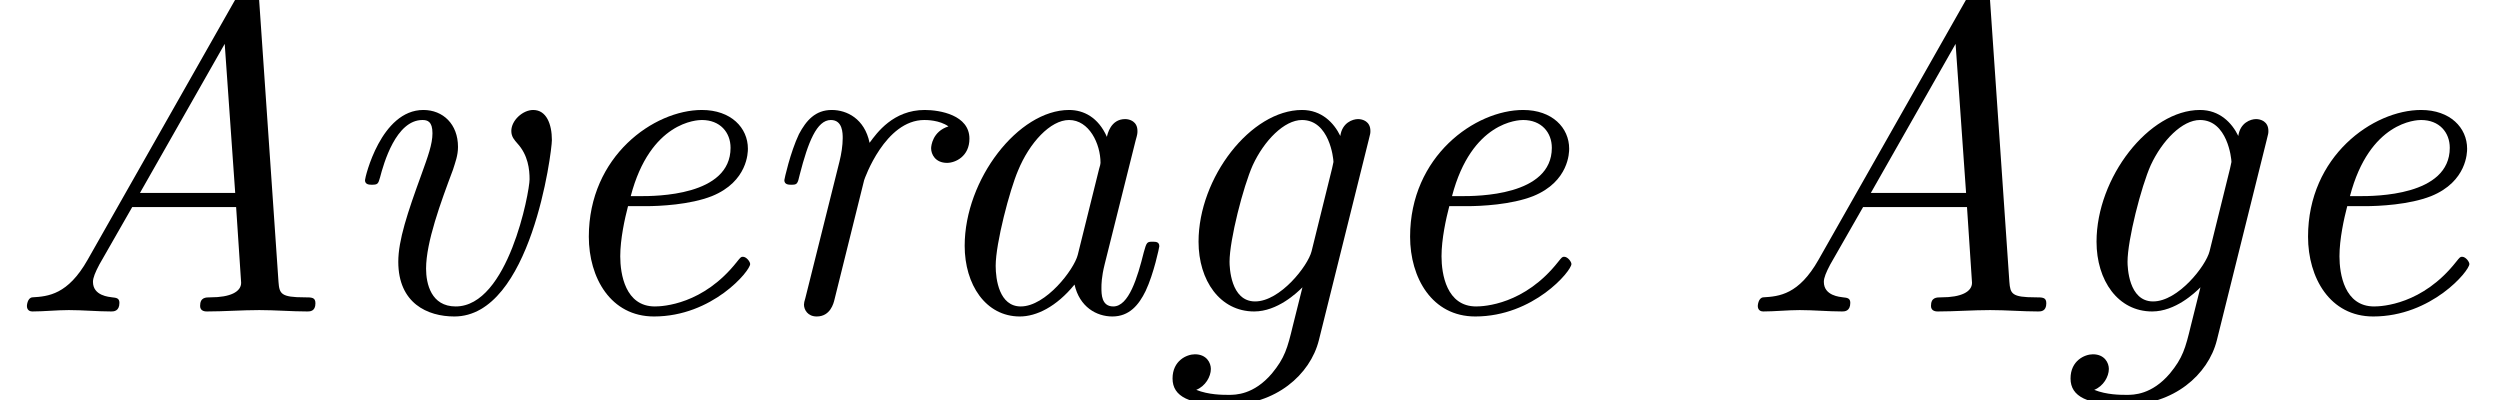 <?xml version='1.0' encoding='UTF-8'?>
<!-- This file was generated by dvisvgm 2.6.3 -->
<svg version='1.1' xmlns='http://www.w3.org/2000/svg' xmlns:xlink='http://www.w3.org/1999/xlink' width='59.831pt' height='9.576pt' viewBox='70.735 61.288 59.831 9.576'>
<defs>
<path id='g0-65' d='M2.095 -1.233C1.625 -0.404 1.156 -0.36 0.775 -0.338C0.655 -0.327 0.644 -0.142 0.644 -0.131C0.644 -0.098 0.655 0 0.775 0C1.047 0 1.364 -0.033 1.647 -0.033C1.985 -0.033 2.335 0 2.662 0C2.716 0 2.858 0 2.858 -0.207C2.858 -0.327 2.771 -0.327 2.684 -0.338C2.618 -0.349 2.225 -0.371 2.225 -0.709C2.225 -0.807 2.28 -0.938 2.378 -1.124L3.164 -2.498H5.651L5.771 -0.687C5.771 -0.469 5.509 -0.338 5.04 -0.338C4.92 -0.338 4.789 -0.338 4.789 -0.131C4.789 0 4.92 0 4.953 0C5.356 0 5.793 -0.033 6.207 -0.033C6.589 -0.033 6.982 0 7.353 0C7.418 0 7.549 0 7.549 -0.196C7.549 -0.338 7.462 -0.338 7.287 -0.338C6.72 -0.338 6.687 -0.425 6.665 -0.709L6.196 -7.538C6.185 -7.778 6.175 -7.811 6 -7.811S5.782 -7.735 5.716 -7.615L2.095 -1.233ZM5.378 -6.404L5.629 -2.836H3.349L5.378 -6.404Z'/>
<path id='g0-97' d='M3.807 -0.644C3.927 -0.109 4.331 0.12 4.713 0.12C5.116 0.12 5.345 -0.153 5.509 -0.491C5.705 -0.905 5.836 -1.538 5.836 -1.56C5.836 -1.669 5.749 -1.669 5.673 -1.669C5.542 -1.669 5.531 -1.658 5.465 -1.418C5.313 -0.807 5.105 -0.12 4.735 -0.12C4.451 -0.12 4.451 -0.415 4.451 -0.567C4.451 -0.644 4.451 -0.818 4.527 -1.124L5.269 -4.091C5.313 -4.244 5.313 -4.265 5.313 -4.32C5.313 -4.549 5.127 -4.604 5.018 -4.604C4.669 -4.604 4.593 -4.233 4.582 -4.178C4.375 -4.647 4.025 -4.822 3.676 -4.822C2.465 -4.822 1.178 -3.164 1.178 -1.571C1.178 -0.644 1.68 0.12 2.498 0.12C2.891 0.12 3.371 -0.109 3.807 -0.644ZM4.396 -3.415L3.884 -1.353C3.796 -1.004 3.12 -0.12 2.52 -0.12C2.007 -0.12 1.92 -0.764 1.92 -1.091C1.92 -1.636 2.258 -2.913 2.455 -3.371C2.727 -4.036 3.229 -4.582 3.676 -4.582C4.156 -4.582 4.429 -4.015 4.429 -3.556C4.429 -3.535 4.418 -3.48 4.396 -3.415Z'/>
<path id='g0-101' d='M2.607 -2.52C2.935 -2.52 3.665 -2.553 4.189 -2.76C5.051 -3.109 5.051 -3.818 5.051 -3.895C5.051 -4.396 4.647 -4.822 3.949 -4.822C2.804 -4.822 1.244 -3.72 1.244 -1.789C1.244 -0.807 1.767 0.12 2.804 0.12C4.2 0.12 5.105 -0.971 5.105 -1.135C5.105 -1.189 5.018 -1.309 4.931 -1.309C4.887 -1.309 4.876 -1.298 4.789 -1.189C3.982 -0.164 3.011 -0.12 2.825 -0.12C2.116 -0.12 1.996 -0.895 1.996 -1.32C1.996 -1.735 2.105 -2.225 2.182 -2.52H2.607ZM2.247 -2.76C2.716 -4.549 3.84 -4.582 3.949 -4.582C4.385 -4.582 4.636 -4.287 4.636 -3.916C4.636 -2.76 2.836 -2.76 2.476 -2.76H2.247Z'/>
<path id='g0-103' d='M3.687 -0.578L3.458 0.338C3.327 0.884 3.262 1.113 2.956 1.484C2.52 1.996 2.084 1.996 1.92 1.996C1.778 1.996 1.44 1.996 1.145 1.876C1.364 1.789 1.495 1.56 1.495 1.375C1.495 1.233 1.396 1.025 1.113 1.025C0.916 1.025 0.578 1.178 0.578 1.604C0.578 2.04 0.982 2.236 1.898 2.236C3.044 2.236 3.873 1.516 4.08 0.687L5.269 -4.091C5.313 -4.255 5.313 -4.276 5.313 -4.32C5.313 -4.549 5.127 -4.604 5.018 -4.604C4.887 -4.604 4.636 -4.516 4.593 -4.2C4.44 -4.516 4.145 -4.822 3.676 -4.822C2.455 -4.822 1.2 -3.207 1.2 -1.669C1.2 -0.742 1.713 0 2.531 0C3.087 0 3.556 -0.447 3.687 -0.578ZM4.396 -3.425L3.905 -1.44C3.818 -1.091 3.153 -0.24 2.553 -0.24C1.964 -0.24 1.942 -1.069 1.942 -1.189C1.942 -1.713 2.269 -2.989 2.498 -3.502C2.771 -4.091 3.251 -4.582 3.676 -4.582C4.331 -4.582 4.429 -3.665 4.429 -3.578L4.396 -3.425Z'/>
<path id='g0-114' d='M2.815 -3.142C2.825 -3.175 3.316 -4.582 4.255 -4.582C4.309 -4.582 4.615 -4.582 4.833 -4.429C4.451 -4.309 4.418 -3.96 4.418 -3.905C4.418 -3.764 4.516 -3.556 4.8 -3.556C4.996 -3.556 5.335 -3.709 5.335 -4.135C5.335 -4.702 4.625 -4.822 4.265 -4.822C3.513 -4.822 3.12 -4.276 2.945 -4.036C2.825 -4.615 2.4 -4.822 2.04 -4.822C1.647 -4.822 1.429 -4.571 1.255 -4.244C1.047 -3.807 0.905 -3.164 0.905 -3.142C0.905 -3.033 1.015 -3.033 1.069 -3.033C1.211 -3.033 1.222 -3.044 1.276 -3.284C1.473 -4.047 1.68 -4.582 2.018 -4.582C2.302 -4.582 2.302 -4.265 2.302 -4.145C2.302 -3.971 2.269 -3.764 2.225 -3.589L1.407 -0.316C1.385 -0.251 1.375 -0.196 1.375 -0.164C1.375 -0.044 1.462 0.12 1.68 0.12C2.007 0.12 2.084 -0.196 2.105 -0.284L2.815 -3.142Z'/>
<path id='g0-118' d='M5.378 -4.102C5.378 -4.484 5.247 -4.822 4.931 -4.822C4.68 -4.822 4.407 -4.571 4.407 -4.32C4.407 -4.178 4.484 -4.102 4.549 -4.025C4.811 -3.742 4.844 -3.393 4.844 -3.164C4.844 -2.858 4.331 -0.12 3.076 -0.12C2.487 -0.12 2.367 -0.665 2.367 -1.025C2.367 -1.658 2.716 -2.607 3.011 -3.393C3.065 -3.567 3.131 -3.731 3.131 -3.938C3.131 -4.484 2.771 -4.822 2.302 -4.822C1.287 -4.822 0.905 -3.207 0.905 -3.142C0.905 -3.033 1.015 -3.033 1.069 -3.033C1.211 -3.033 1.222 -3.055 1.265 -3.207C1.353 -3.545 1.647 -4.582 2.28 -4.582C2.4 -4.582 2.52 -4.549 2.52 -4.265C2.52 -4.004 2.411 -3.709 2.258 -3.284C1.92 -2.356 1.702 -1.702 1.702 -1.189C1.702 -0.196 2.4 0.12 3.044 0.12C4.876 0.12 5.378 -3.818 5.378 -4.102Z'/>
</defs>
<g id='page1'>
<use x='70.735' y='68.742' xlink:href='#g0-65'/>
<use x='78.565' y='68.742' xlink:href='#g0-118'/>
<use x='83.583' y='68.742' xlink:href='#g0-101'/>
<use x='88.601' y='68.742' xlink:href='#g0-114'/>
<use x='92.644' y='68.742' xlink:href='#g0-97'/>
<use x='98.219' y='68.742' xlink:href='#g0-103'/>
<use x='103.238' y='68.742' xlink:href='#g0-101'/>
<use x='112.159' y='68.742' xlink:href='#g0-65'/>
<use x='119.71' y='68.742' xlink:href='#g0-103'/>
<use x='124.728' y='68.742' xlink:href='#g0-101'/>
</g>
</svg><!--Rendered by QuickLaTeX.com-->